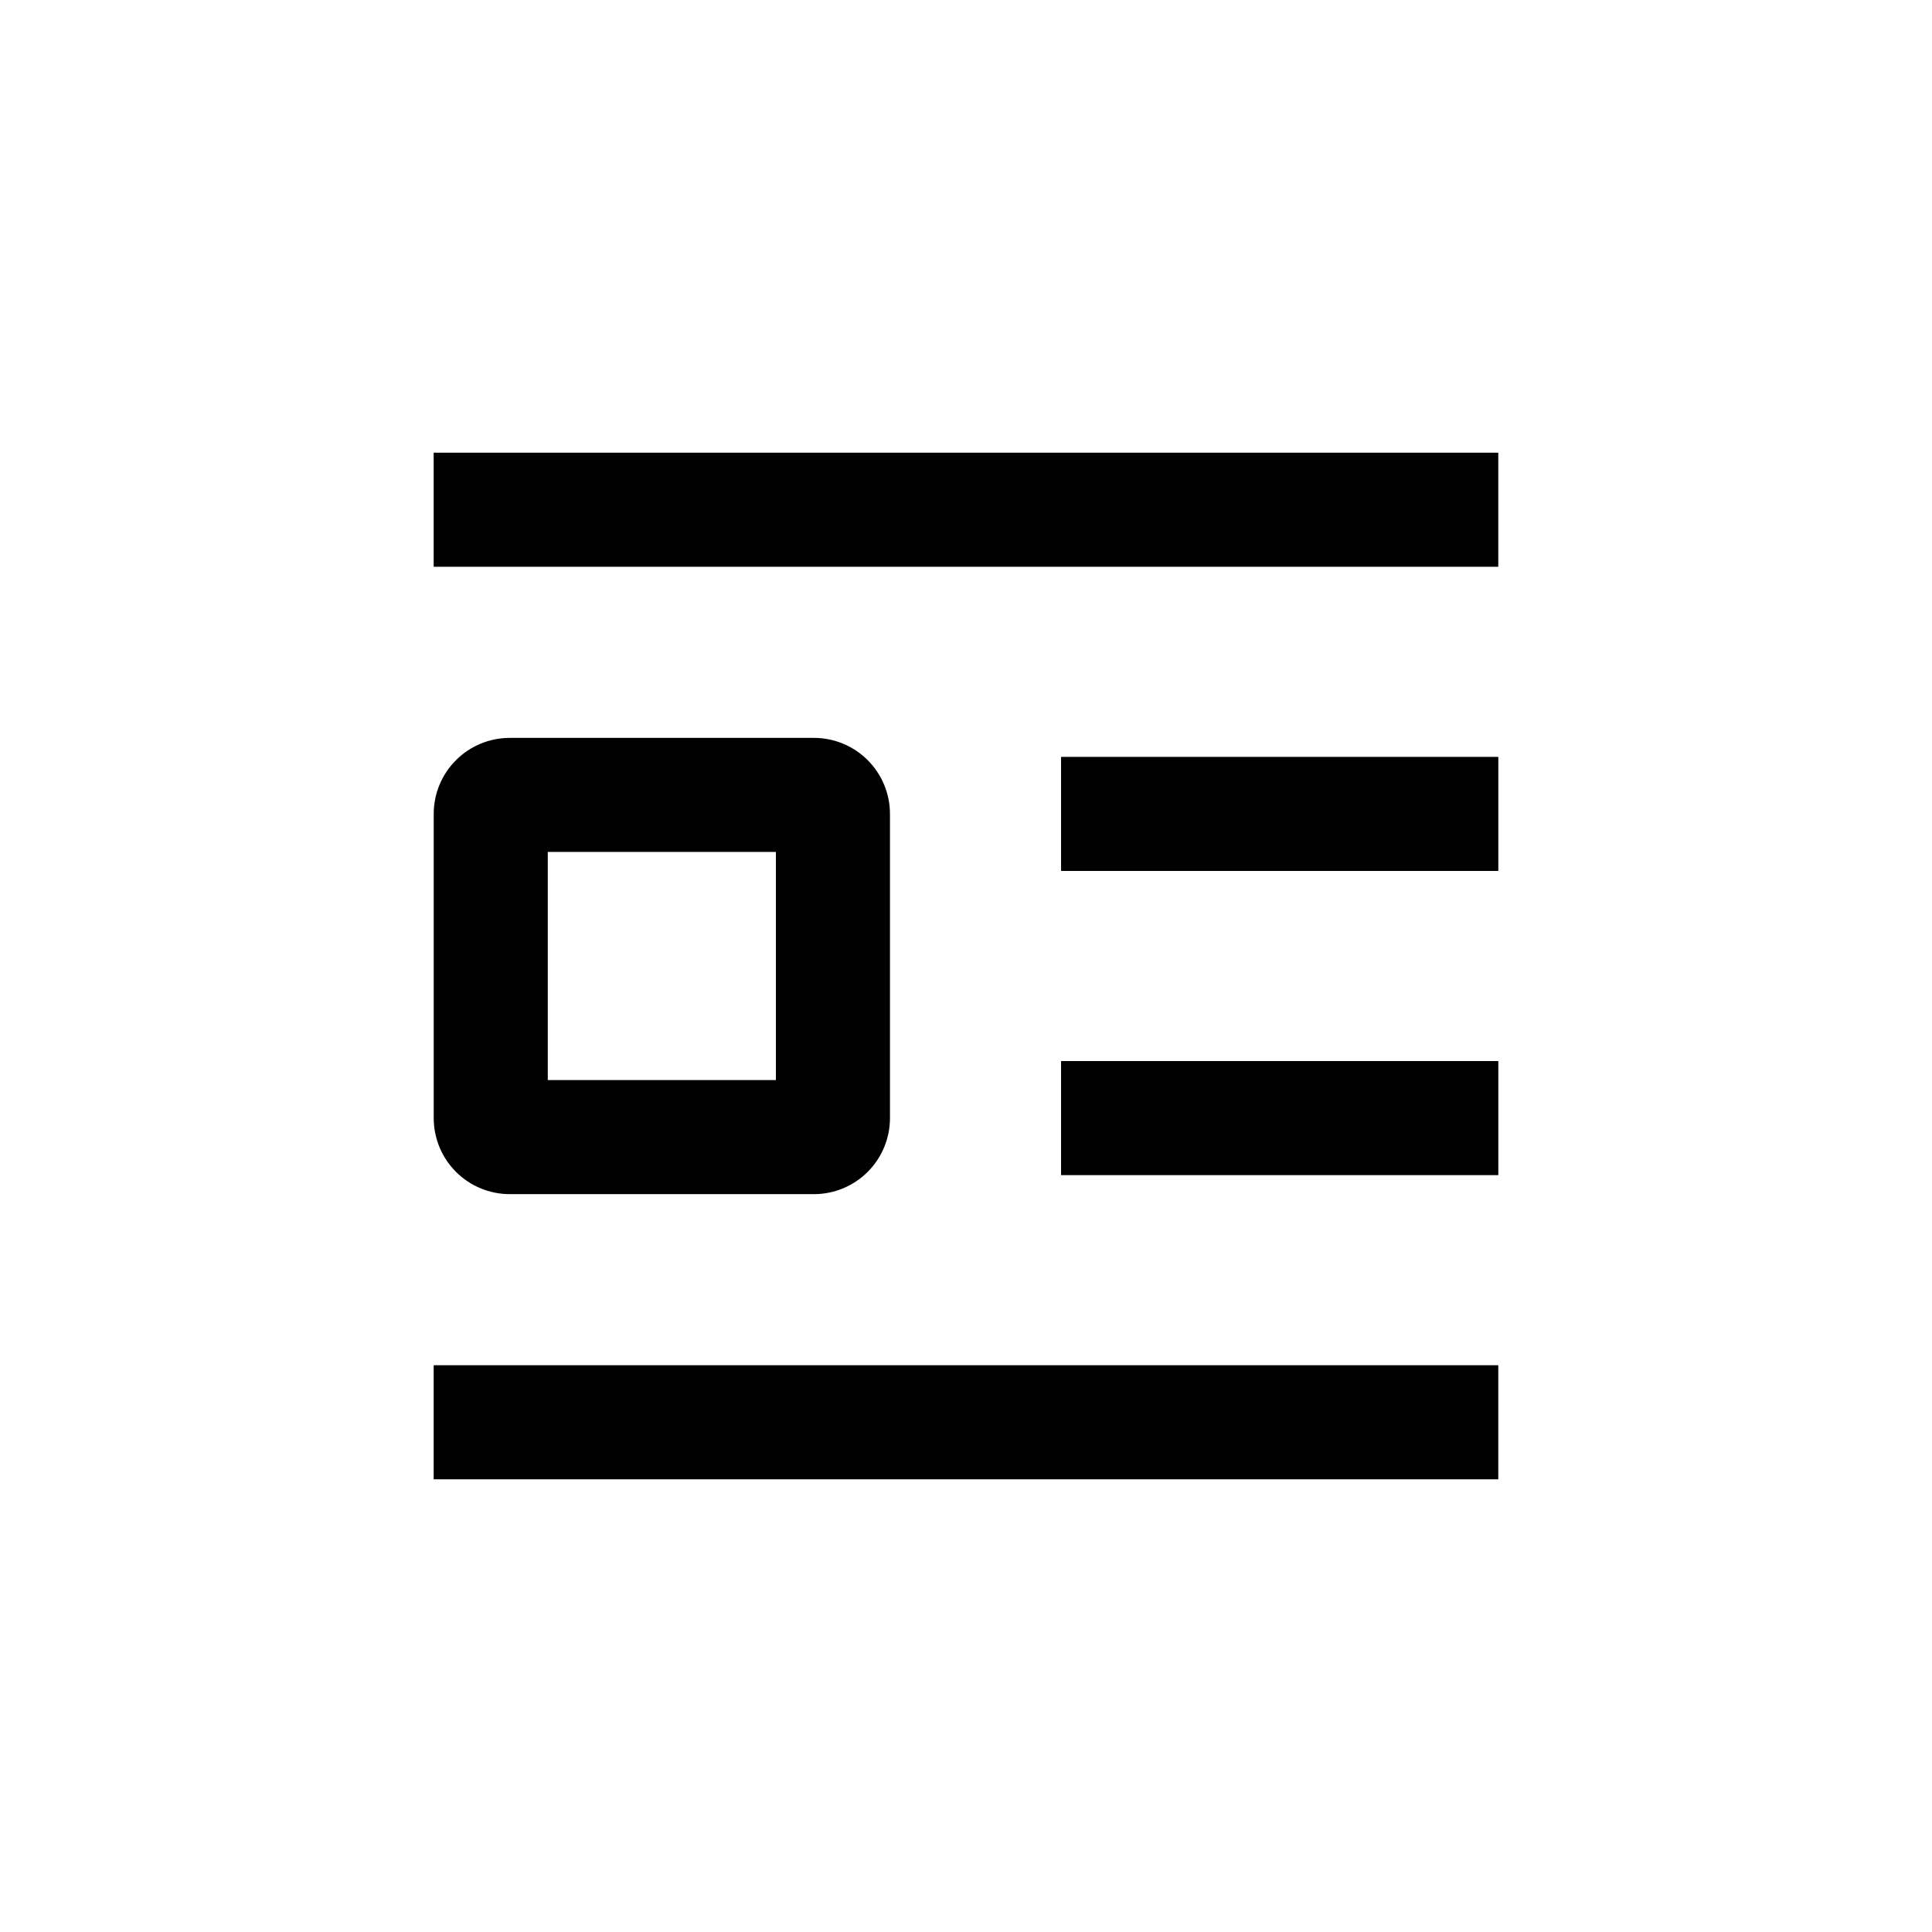 <?xml version="1.0" encoding="UTF-8"?>
<!-- Uploaded to: SVG Repo, www.svgrepo.com, Generator: SVG Repo Mixer Tools -->
<svg fill="#000000" width="800px" height="800px" version="1.1" viewBox="144 144 512 512" xmlns="http://www.w3.org/2000/svg">
 <g>
  <path d="m425.19 344.58h115.88v30.23h-115.88z"/>
  <path d="m425.19 425.19h115.88v30.23h-115.88z"/>
  <path d="m258.93 505.8h282.13v30.23h-282.13z"/>
  <path d="m258.93 263.97h282.13v30.23h-282.13z"/>
  <path d="m359.7 460.46c5.344 0 10.469-2.125 14.25-5.902 3.777-3.781 5.902-8.906 5.902-14.25v-80.609c0-5.348-2.125-10.473-5.902-14.25-3.781-3.781-8.906-5.902-14.25-5.902h-80.609c-5.348 0-10.473 2.121-14.25 5.902-3.781 3.777-5.902 8.902-5.902 14.25v80.609c0 5.344 2.121 10.469 5.902 14.25 3.777 3.777 8.902 5.902 14.25 5.902zm-70.535-90.688h60.457v60.457h-60.457z"/>
 </g>
</svg>